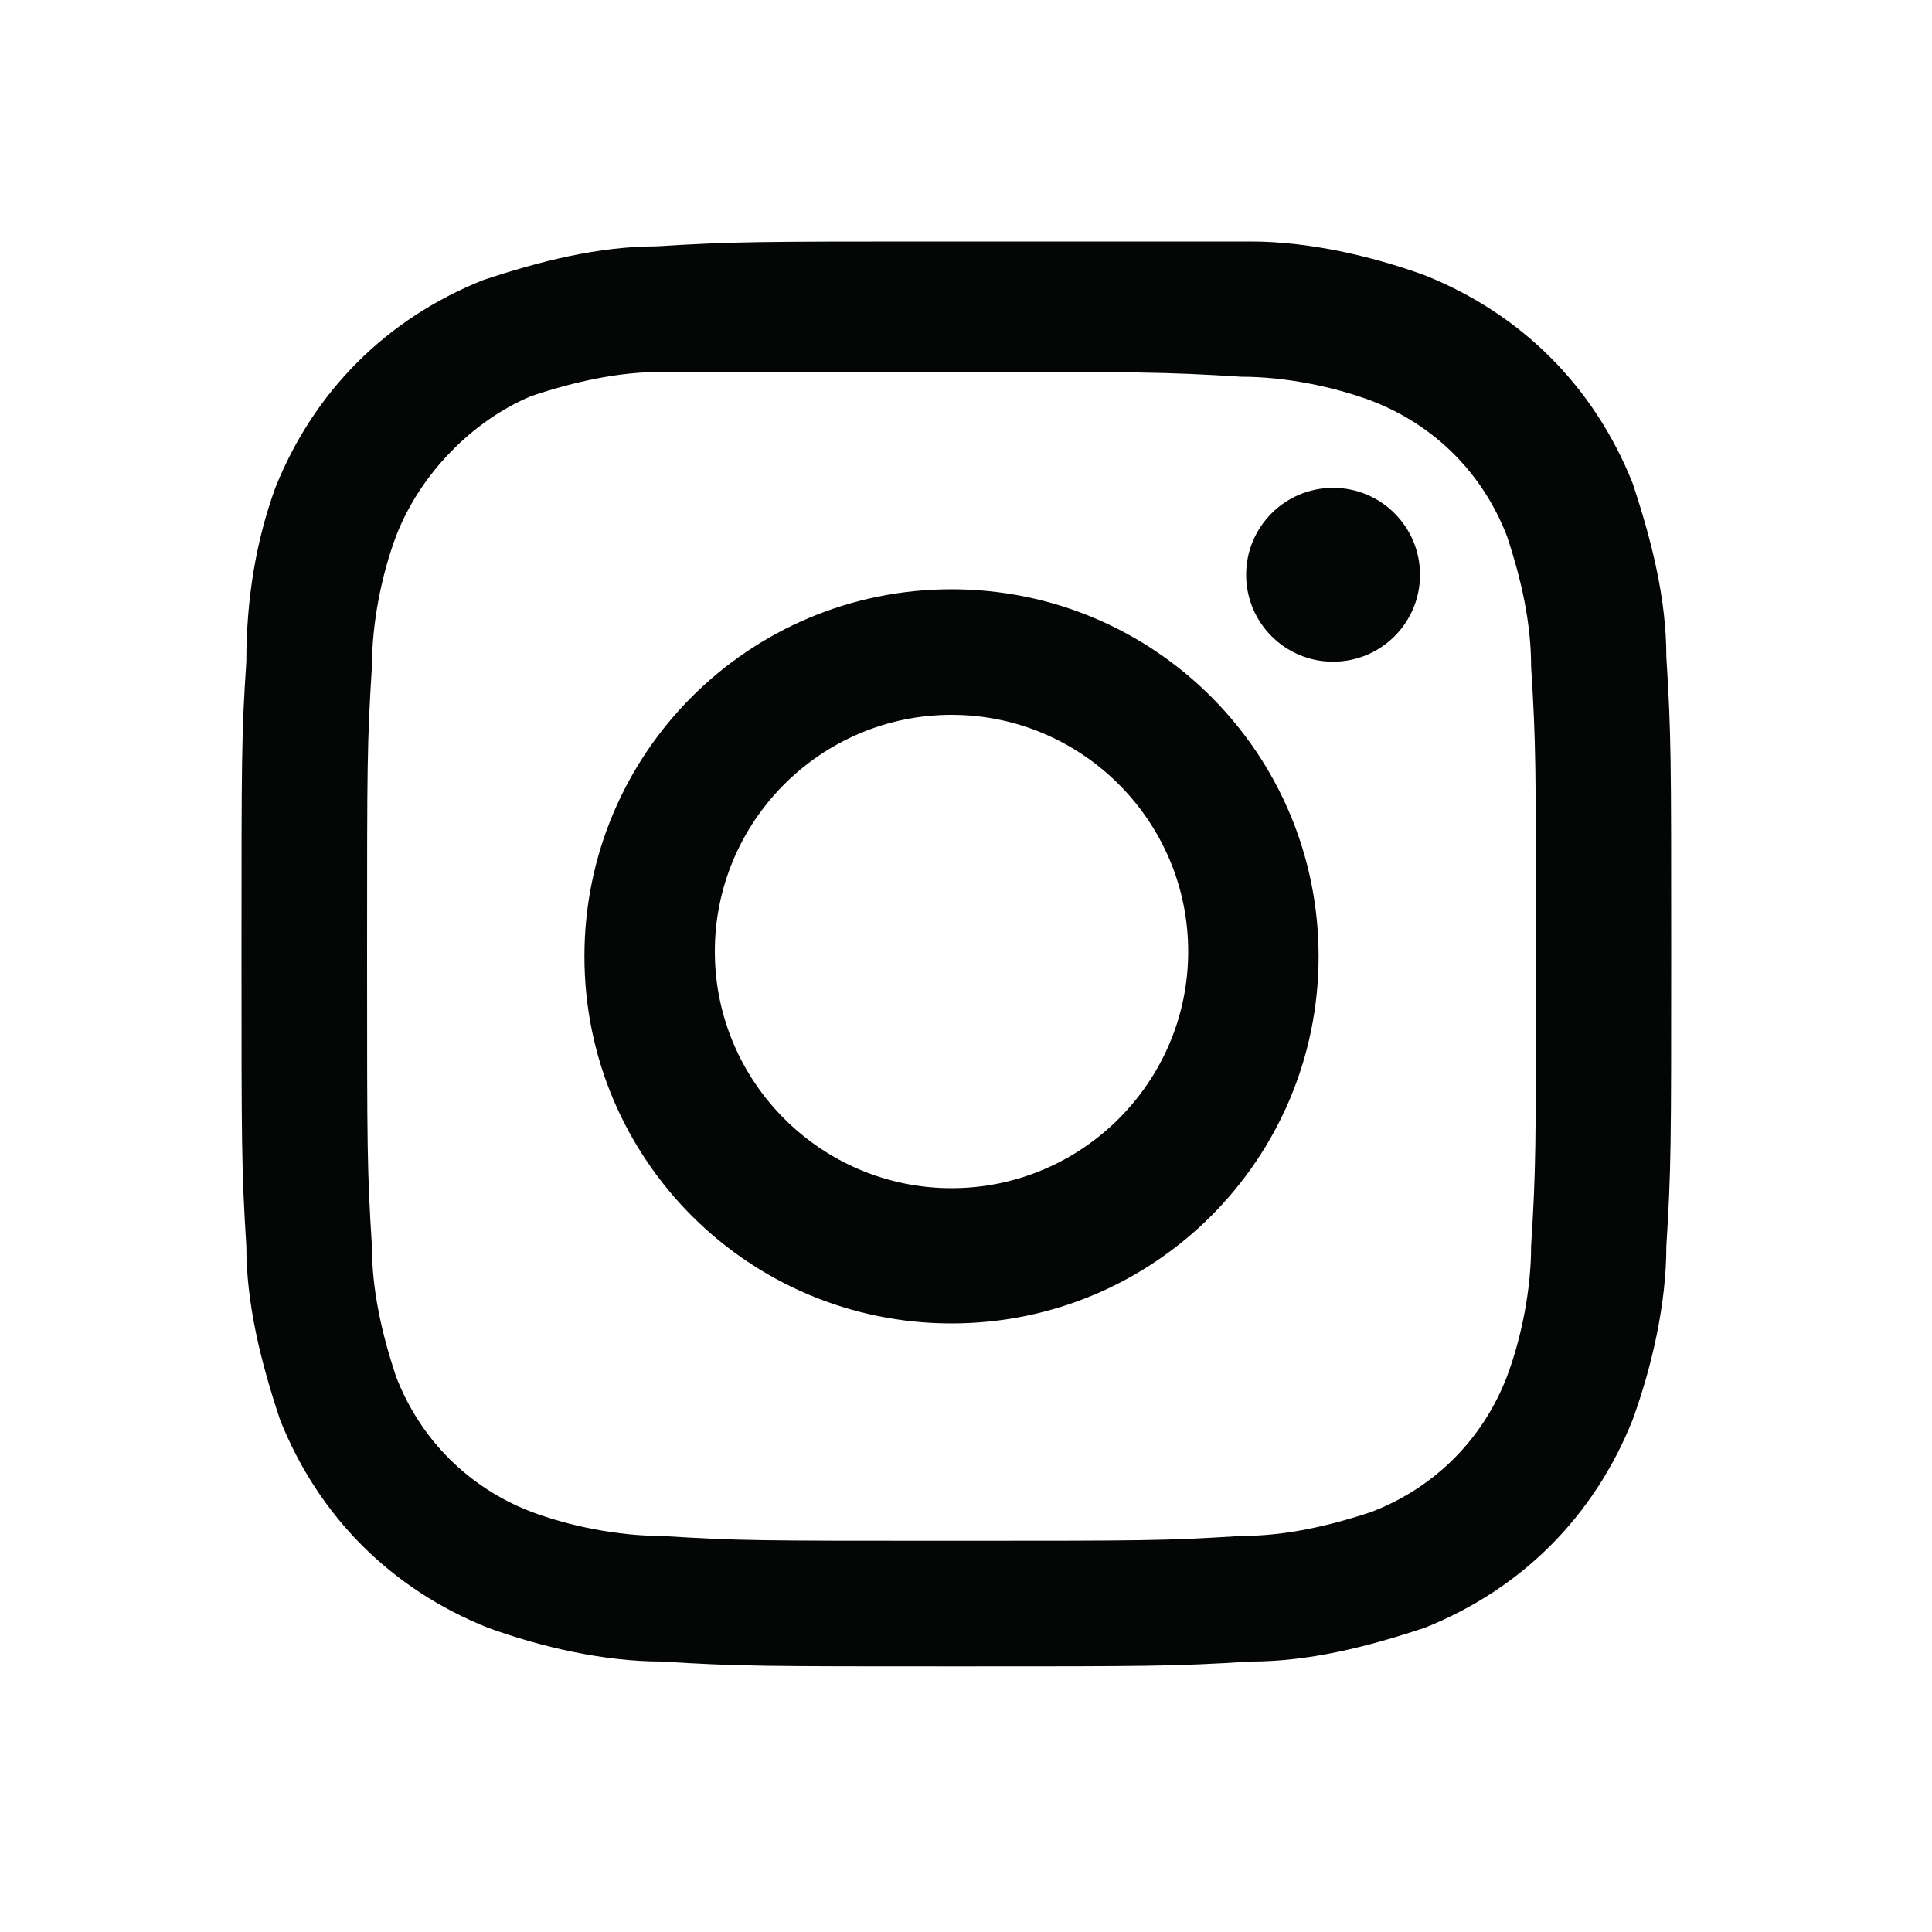 <?xml version="1.0" encoding="utf-8"?>
<!-- Generator: Adobe Illustrator 23.1.1, SVG Export Plug-In . SVG Version: 6.00 Build 0)  -->
<svg version="1.1" id="Layer_1" xmlns="http://www.w3.org/2000/svg" xmlns:xlink="http://www.w3.org/1999/xlink" x="0px" y="0px"
	 width="40px" height="40px" viewBox="0 0 40 40" style="enable-background:new 0 0 40 40;" xml:space="preserve">
<style type="text/css">
	.st0{clip-path:url(#SVGID_2_);}
	.st1{fill:#040505;}
	.st2{fill:none;}
</style>
<g>
	<defs>
		<rect id="SVGID_1_" width="40" height="40"/>
	</defs>
	<clipPath id="SVGID_2_">
		<use xlink:href="#SVGID_1_"  style="overflow:visible;"/>
	</clipPath>
	<g id="a" class="st0">
		<g transform="translate(5 5)">
			<path class="st1" d="M14.7,2.7c3.9,0,4.4,0,6,0.1c0.9,0,1.9,0.2,2.7,0.5c1.3,0.5,2.3,1.5,2.8,2.8c0.3,0.9,0.5,1.8,0.5,2.7
				c0.1,1.6,0.1,2,0.1,6s0,4.4-0.1,6c0,0.9-0.2,1.9-0.5,2.7c-0.5,1.3-1.5,2.3-2.8,2.8c-0.9,0.3-1.8,0.5-2.7,0.5
				c-1.6,0.1-2,0.1-6,0.1s-4.4,0-6-0.1c-0.9,0-1.9-0.2-2.7-0.5c-1.3-0.5-2.3-1.5-2.8-2.8c-0.3-0.9-0.5-1.8-0.5-2.7
				c-0.1-1.6-0.1-2-0.1-6s0-4.4,0.1-6c0-0.9,0.2-1.9,0.5-2.7C3.7,4.8,4.8,3.7,6,3.2c0.9-0.3,1.8-0.5,2.7-0.5
				C10.3,2.7,10.8,2.7,14.7,2.7 M14.7,0c-4,0-4.5,0-6.1,0.1c-1.2,0-2.4,0.3-3.6,0.7c-2,0.8-3.5,2.3-4.3,4.3C0.3,6.2,0.1,7.4,0.1,8.7
				C0,10.2,0,10.7,0,14.7s0,4.5,0.1,6.1c0,1.2,0.3,2.4,0.7,3.6c0.8,2,2.3,3.5,4.3,4.3c1.1,0.4,2.4,0.7,3.6,0.7
				c1.6,0.1,2.1,0.1,6.1,0.1s4.5,0,6.1-0.1c1.2,0,2.4-0.3,3.6-0.7c2-0.8,3.5-2.3,4.3-4.3c0.4-1.1,0.7-2.4,0.7-3.6
				c0.1-1.6,0.1-2.1,0.1-6.1s0-4.5-0.1-6.1c0-1.2-0.3-2.4-0.7-3.6c-0.8-2-2.3-3.5-4.3-4.3c-1.1-0.4-2.4-0.7-3.6-0.7
				C19.2,0,18.7,0,14.7,0z"/>
			<path class="st1" d="M14.7,7.2c-4.2,0-7.6,3.4-7.6,7.6s3.4,7.6,7.6,7.6s7.6-3.4,7.6-7.6l0,0C22.3,10.6,18.9,7.2,14.7,7.2z
				 M14.7,19.6c-2.7,0-4.9-2.2-4.9-4.9s2.2-4.9,4.9-4.9c2.7,0,4.9,2.2,4.9,4.9C19.6,17.4,17.4,19.6,14.7,19.6L14.7,19.6z"/>
			<ellipse class="st1" cx="22.6" cy="6.9" rx="1.8" ry="1.8"/>
		</g>
		<rect class="st2" width="40" height="40"/>
	</g>
</g>
</svg>

